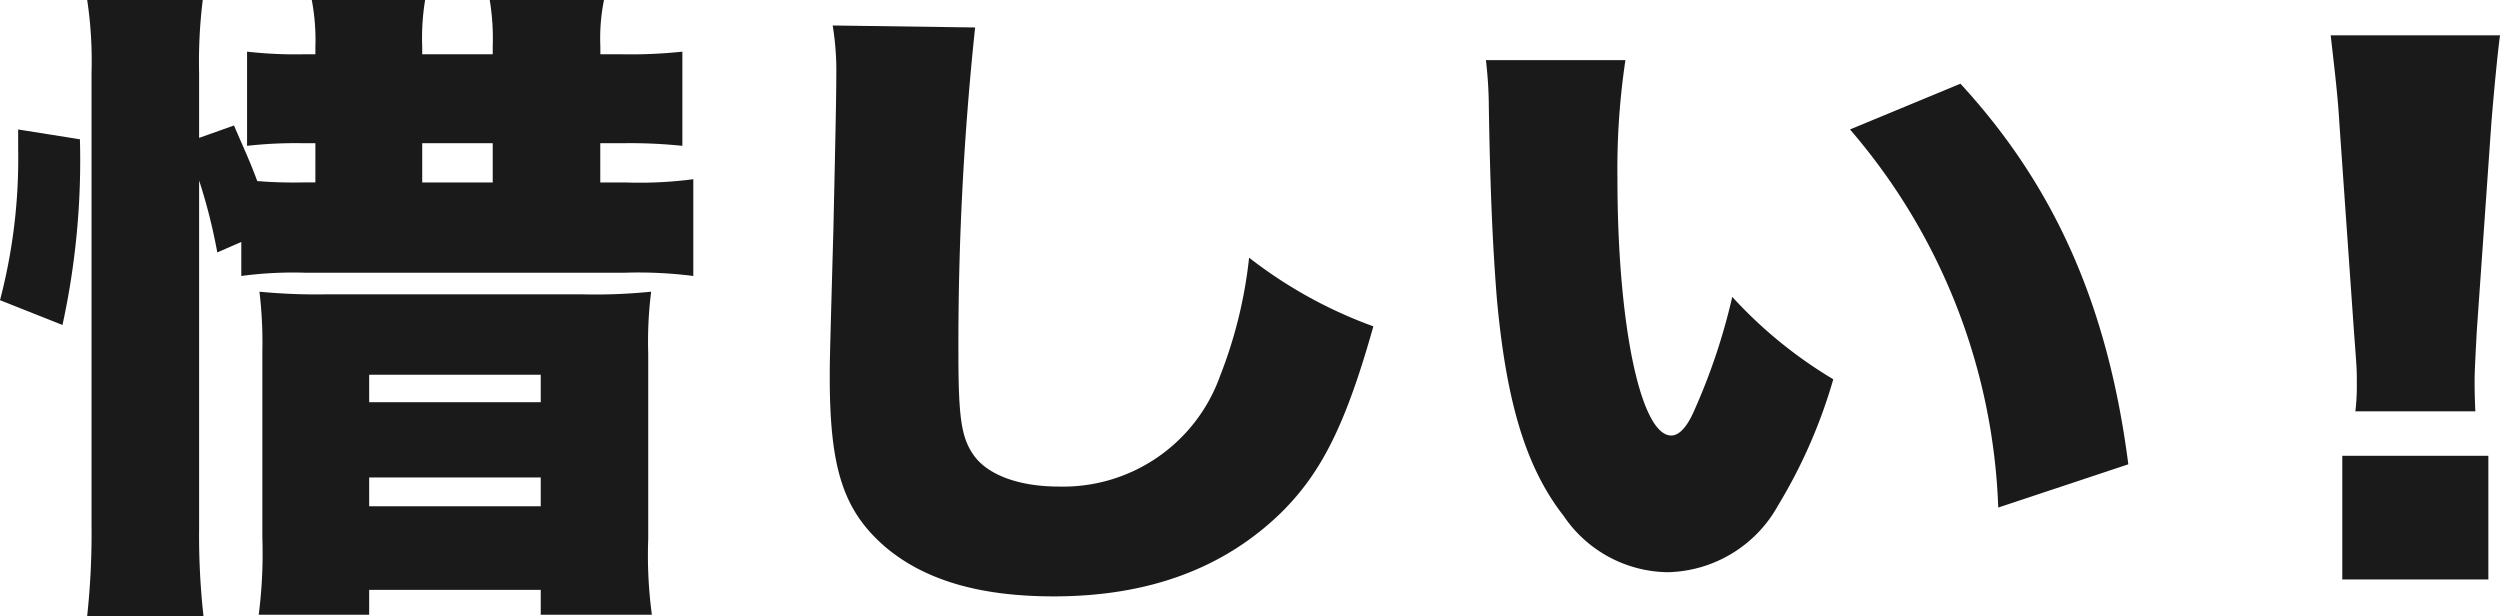 <svg xmlns="http://www.w3.org/2000/svg" xmlns:xlink="http://www.w3.org/1999/xlink" width="122.518" height="30.19" viewBox="0 0 122.518 30.19"><defs><clipPath id="a"><rect width="122.518" height="30.19" fill="#1a1a1a"/></clipPath></defs><g clip-path="url(#a)"><path d="M0,14.711A27.343,27.343,0,0,0,.89,7.275v-.93l3.027.481a37.891,37.891,0,0,1-.855,9.1Zm10.649-2.34a27.19,27.19,0,0,0-.891-3.526V25.928a35.679,35.679,0,0,0,.214,4.262h-5.7a37.7,37.7,0,0,0,.214-4.423V3.557A20.122,20.122,0,0,0,4.273,0H9.936a24.644,24.644,0,0,0-.179,3.557v3.2l1.71-.608c.534,1.25.748,1.666,1.14,2.724a21.856,21.856,0,0,0,2.315.065h.534V7.019h-.57a21.374,21.374,0,0,0-2.778.128V2.532a21.043,21.043,0,0,0,2.778.128h.57V2.307A10.51,10.51,0,0,0,15.279,0h5.555a11.5,11.5,0,0,0-.142,2.307V2.66h3.455V2.275A11.521,11.521,0,0,0,24,0H29.6a9.476,9.476,0,0,0-.178,2.275V2.66H30.45a24.069,24.069,0,0,0,2.991-.128V7.147a24.891,24.891,0,0,0-2.956-.128H29.418V8.942h1.246a20.056,20.056,0,0,0,3.313-.16v4.743a21.2,21.2,0,0,0-3.348-.16H14.958a19.212,19.212,0,0,0-3.133.16V11.858Zm2.208,4.84a20.942,20.942,0,0,0-.142-2.916,28.729,28.729,0,0,0,3.348.128H28.456a27.027,27.027,0,0,0,3.455-.128,19.733,19.733,0,0,0-.143,3.045v9.07a21.839,21.839,0,0,0,.179,3.718H26.5V28.908H18.092v1.218H12.679a23.6,23.6,0,0,0,.178-3.782Zm5.236,2.5H26.5V18.365H18.092Zm0,5.1H26.5V23.4H18.092ZM24.147,7.019H20.692V8.942h3.455Z" transform="translate(0 0)" fill="#1a1a1a"/><path d="M61.934,1.781a147.433,147.433,0,0,0-.819,15.928c0,3.205.142,4.167.748,5.032.677.962,2.209,1.539,4.167,1.539a8.165,8.165,0,0,0,7.907-5.417,22.3,22.3,0,0,0,1.424-5.8,22.209,22.209,0,0,0,6.09,3.365c-1.354,4.808-2.529,7.148-4.488,9.1-2.813,2.756-6.517,4.134-11.183,4.134-3.633,0-6.339-.8-8.263-2.436-2.03-1.763-2.707-3.813-2.707-8.3,0-.833,0-.833.179-7.275.07-3.237.142-6.282.142-7.532a13.629,13.629,0,0,0-.178-2.435Z" transform="translate(-14.146 -0.435)" fill="#1a1a1a"/><path d="M104.988,3.974a36.047,36.047,0,0,0-.391,5.8c0,7.179,1.14,12.595,2.635,12.595.392,0,.783-.416,1.14-1.25a30.167,30.167,0,0,0,1.852-5.544,21.875,21.875,0,0,0,4.951,4.038,25.524,25.524,0,0,1-2.707,6.185,6.331,6.331,0,0,1-5.414,3.27,6.245,6.245,0,0,1-5.092-2.757c-1.852-2.371-2.813-5.576-3.276-10.672-.178-2.243-.321-4.935-.392-9.39a20.074,20.074,0,0,0-.143-2.275Zm16.419,1.154c4.63,5.032,7.23,10.9,8.227,18.652L123.259,25.9A29.973,29.973,0,0,0,115.994,7.37Z" transform="translate(-25.331 -1.026)" fill="#1a1a1a"/><path d="M155.163,20.761a10.684,10.684,0,0,0,.071-1.442c0-.609,0-.609-.142-2.5l-.712-10.16c-.071-1.314-.249-2.756-.427-4.326h8.3c-.107.737-.321,2.98-.427,4.326l-.712,10.16c-.071,1.346-.107,1.987-.107,2.468,0,.321,0,.673.036,1.474Zm-.641,2.18h7.159V29h-7.159Z" transform="translate(-39.733 -0.602)" fill="#1a1a1a"/></g></svg>